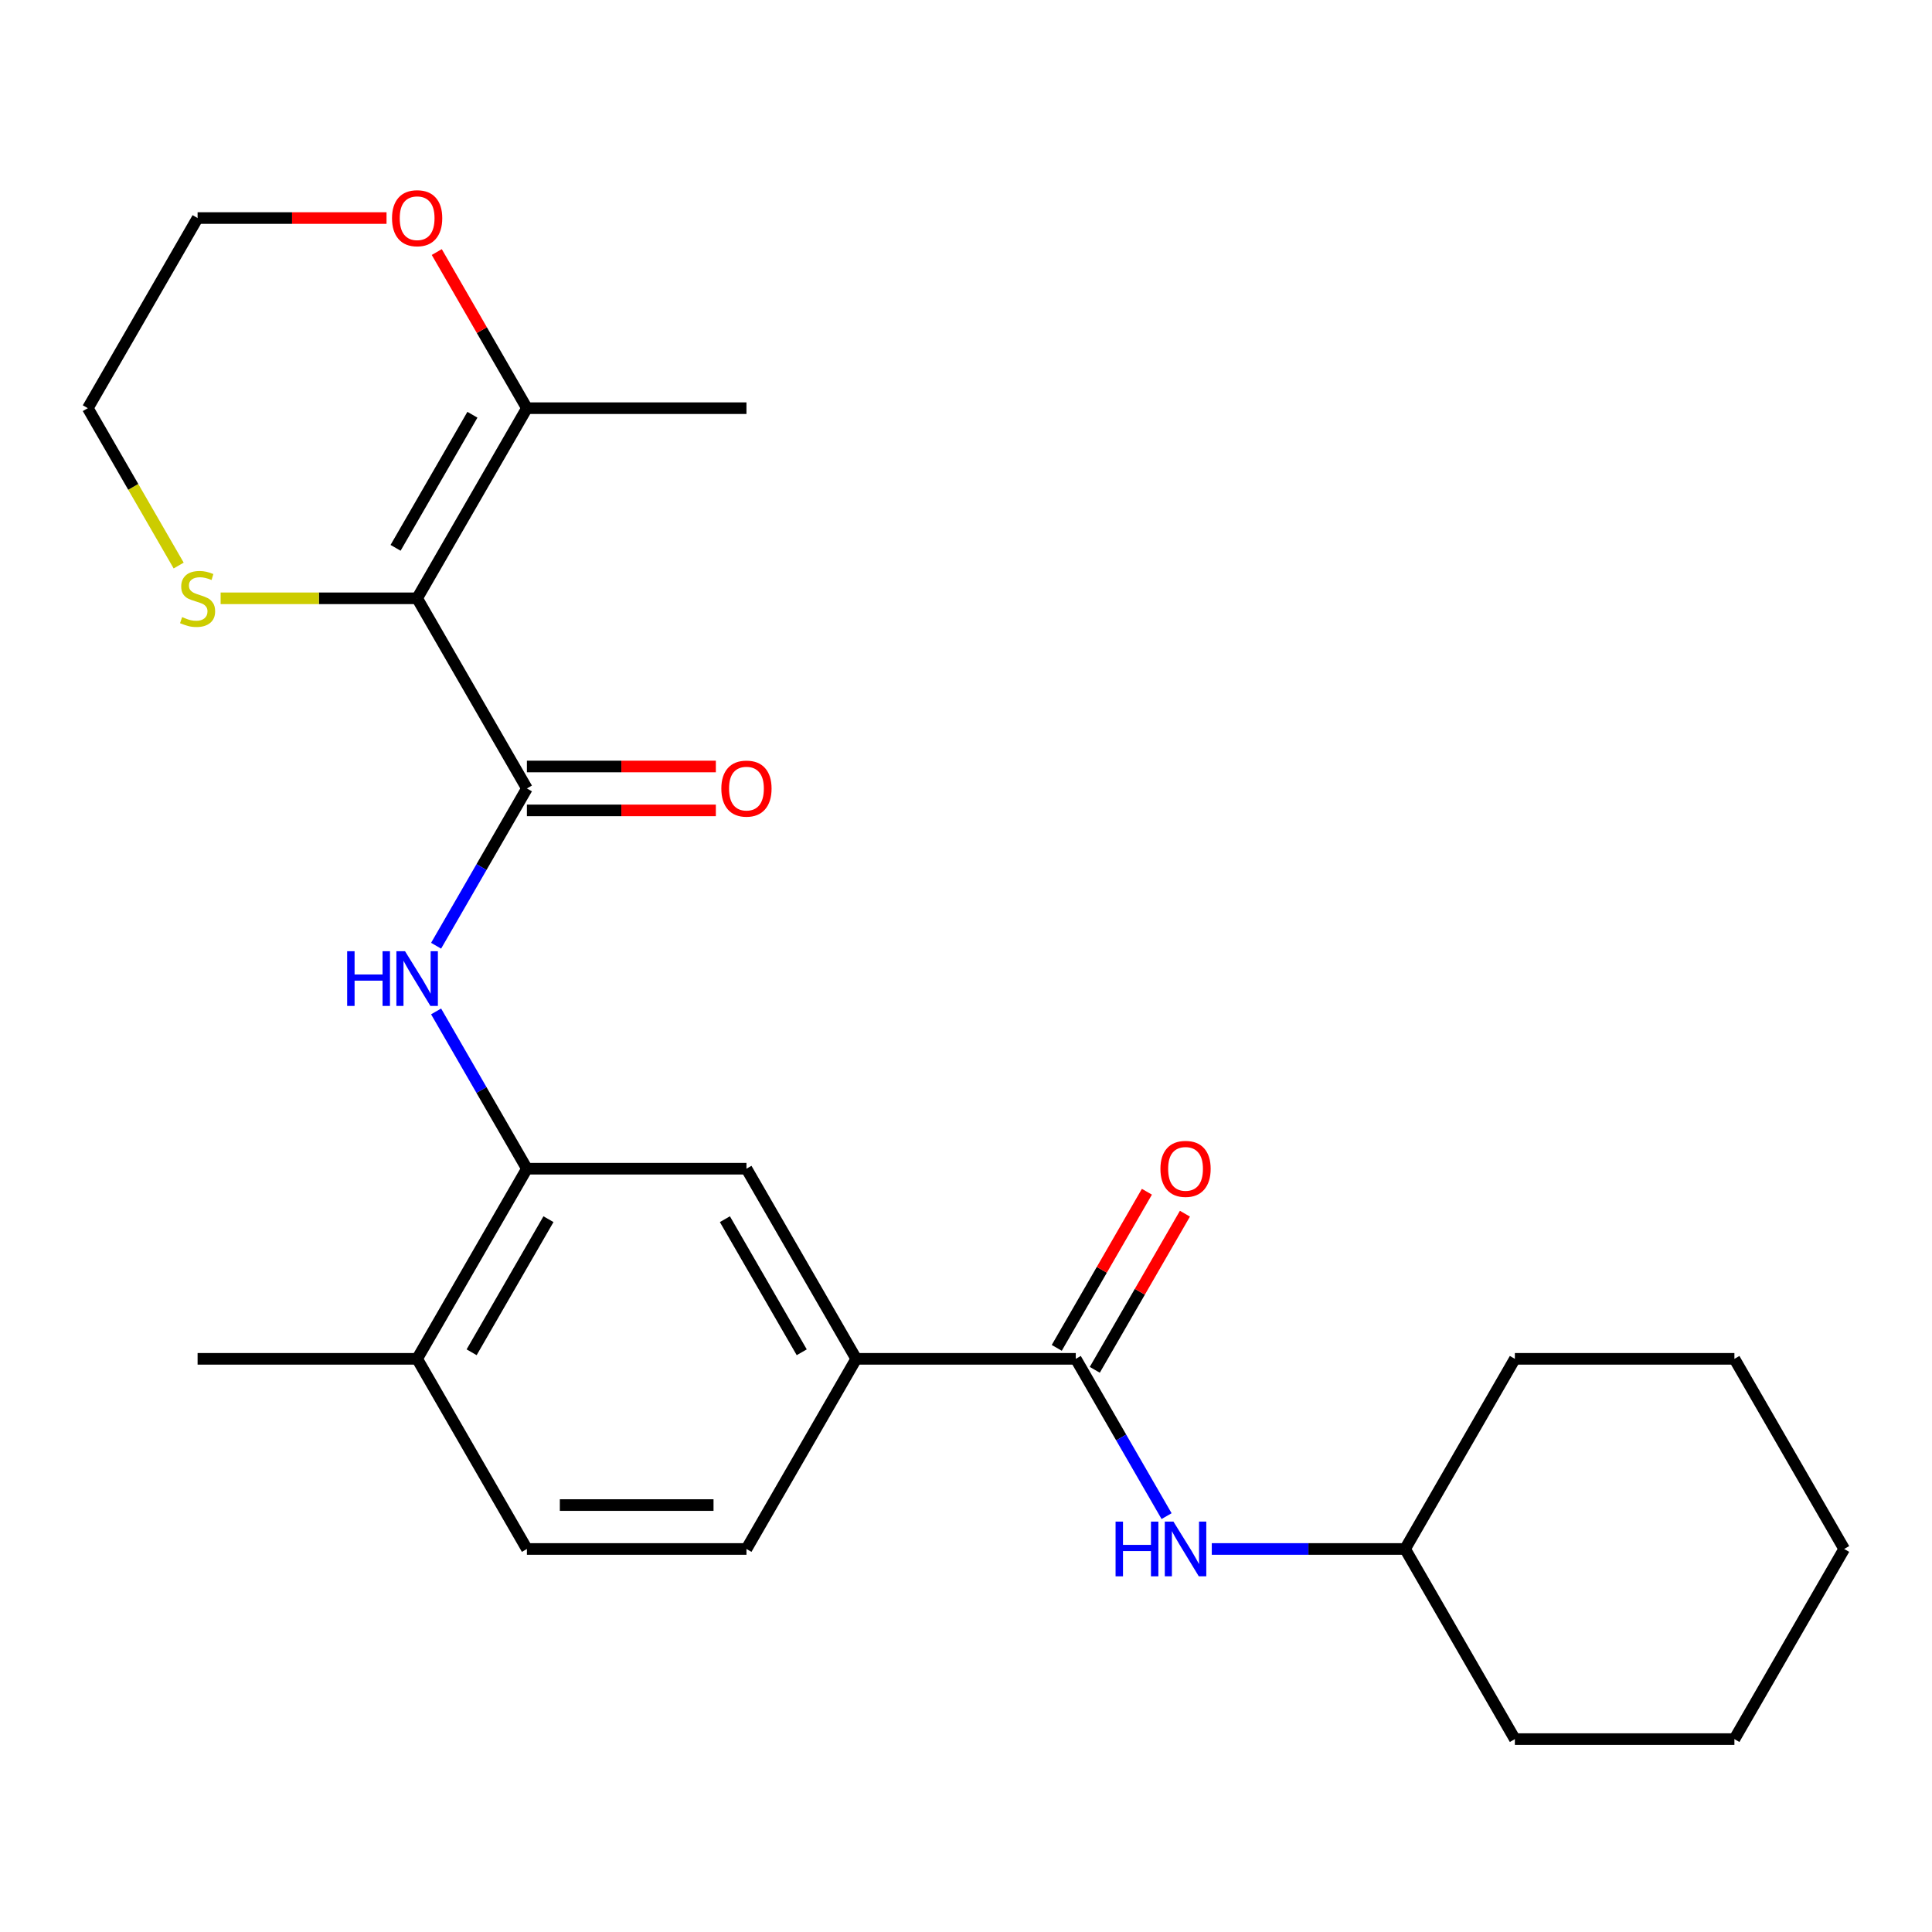<?xml version='1.0' encoding='iso-8859-1'?>
<svg version='1.1' baseProfile='full'
              xmlns='http://www.w3.org/2000/svg'
                      xmlns:rdkit='http://www.rdkit.org/xml'
                      xmlns:xlink='http://www.w3.org/1999/xlink'
                  xml:space='preserve'
width='1000px' height='1000px' viewBox='0 0 1000 1000'>
<!-- END OF HEADER -->
<rect style='opacity:1.0;fill:#FFFFFF;stroke:none' width='1000' height='1000' x='0' y='0'> </rect>
<path class='bond-0' d='M 215.909,309.685 L 272.727,408.097' style='fill:none;fill-rule:evenodd;stroke:#000000;stroke-width:6px;stroke-linecap:butt;stroke-linejoin:miter;stroke-opacity:1' />
<path class='bond-3' d='M 215.909,309.685 L 272.727,211.273' style='fill:none;fill-rule:evenodd;stroke:#000000;stroke-width:6px;stroke-linecap:butt;stroke-linejoin:miter;stroke-opacity:1' />
<path class='bond-3' d='M 204.749,283.56 L 244.522,214.671' style='fill:none;fill-rule:evenodd;stroke:#000000;stroke-width:6px;stroke-linecap:butt;stroke-linejoin:miter;stroke-opacity:1' />
<path class='bond-6' d='M 215.909,309.685 L 165.051,309.685' style='fill:none;fill-rule:evenodd;stroke:#000000;stroke-width:6px;stroke-linecap:butt;stroke-linejoin:miter;stroke-opacity:1' />
<path class='bond-6' d='M 165.051,309.685 L 114.194,309.685' style='fill:none;fill-rule:evenodd;stroke:#CCCC00;stroke-width:6px;stroke-linecap:butt;stroke-linejoin:miter;stroke-opacity:1' />
<path class='bond-1' d='M 272.727,408.097 L 249.226,448.803' style='fill:none;fill-rule:evenodd;stroke:#000000;stroke-width:6px;stroke-linecap:butt;stroke-linejoin:miter;stroke-opacity:1' />
<path class='bond-1' d='M 249.226,448.803 L 225.725,489.508' style='fill:none;fill-rule:evenodd;stroke:#0000FF;stroke-width:6px;stroke-linecap:butt;stroke-linejoin:miter;stroke-opacity:1' />
<path class='bond-9' d='M 272.727,419.461 L 321.625,419.461' style='fill:none;fill-rule:evenodd;stroke:#000000;stroke-width:6px;stroke-linecap:butt;stroke-linejoin:miter;stroke-opacity:1' />
<path class='bond-9' d='M 321.625,419.461 L 370.523,419.461' style='fill:none;fill-rule:evenodd;stroke:#FF0000;stroke-width:6px;stroke-linecap:butt;stroke-linejoin:miter;stroke-opacity:1' />
<path class='bond-9' d='M 272.727,396.733 L 321.625,396.733' style='fill:none;fill-rule:evenodd;stroke:#000000;stroke-width:6px;stroke-linecap:butt;stroke-linejoin:miter;stroke-opacity:1' />
<path class='bond-9' d='M 321.625,396.733 L 370.523,396.733' style='fill:none;fill-rule:evenodd;stroke:#FF0000;stroke-width:6px;stroke-linecap:butt;stroke-linejoin:miter;stroke-opacity:1' />
<path class='bond-4' d='M 225.725,523.51 L 249.226,564.216' style='fill:none;fill-rule:evenodd;stroke:#0000FF;stroke-width:6px;stroke-linecap:butt;stroke-linejoin:miter;stroke-opacity:1' />
<path class='bond-4' d='M 249.226,564.216 L 272.727,604.921' style='fill:none;fill-rule:evenodd;stroke:#000000;stroke-width:6px;stroke-linecap:butt;stroke-linejoin:miter;stroke-opacity:1' />
<path class='bond-2' d='M 556.818,703.333 L 443.182,703.333' style='fill:none;fill-rule:evenodd;stroke:#000000;stroke-width:6px;stroke-linecap:butt;stroke-linejoin:miter;stroke-opacity:1' />
<path class='bond-7' d='M 556.818,703.333 L 580.32,744.039' style='fill:none;fill-rule:evenodd;stroke:#000000;stroke-width:6px;stroke-linecap:butt;stroke-linejoin:miter;stroke-opacity:1' />
<path class='bond-7' d='M 580.32,744.039 L 603.821,784.744' style='fill:none;fill-rule:evenodd;stroke:#0000FF;stroke-width:6px;stroke-linecap:butt;stroke-linejoin:miter;stroke-opacity:1' />
<path class='bond-12' d='M 566.659,709.015 L 589.988,668.609' style='fill:none;fill-rule:evenodd;stroke:#000000;stroke-width:6px;stroke-linecap:butt;stroke-linejoin:miter;stroke-opacity:1' />
<path class='bond-12' d='M 589.988,668.609 L 613.316,628.204' style='fill:none;fill-rule:evenodd;stroke:#FF0000;stroke-width:6px;stroke-linecap:butt;stroke-linejoin:miter;stroke-opacity:1' />
<path class='bond-12' d='M 546.977,697.651 L 570.305,657.246' style='fill:none;fill-rule:evenodd;stroke:#000000;stroke-width:6px;stroke-linecap:butt;stroke-linejoin:miter;stroke-opacity:1' />
<path class='bond-12' d='M 570.305,657.246 L 593.633,616.84' style='fill:none;fill-rule:evenodd;stroke:#FF0000;stroke-width:6px;stroke-linecap:butt;stroke-linejoin:miter;stroke-opacity:1' />
<path class='bond-10' d='M 272.727,211.273 L 249.399,170.868' style='fill:none;fill-rule:evenodd;stroke:#000000;stroke-width:6px;stroke-linecap:butt;stroke-linejoin:miter;stroke-opacity:1' />
<path class='bond-10' d='M 249.399,170.868 L 226.071,130.462' style='fill:none;fill-rule:evenodd;stroke:#FF0000;stroke-width:6px;stroke-linecap:butt;stroke-linejoin:miter;stroke-opacity:1' />
<path class='bond-16' d='M 272.727,211.273 L 386.364,211.273' style='fill:none;fill-rule:evenodd;stroke:#000000;stroke-width:6px;stroke-linecap:butt;stroke-linejoin:miter;stroke-opacity:1' />
<path class='bond-8' d='M 272.727,604.921 L 386.364,604.921' style='fill:none;fill-rule:evenodd;stroke:#000000;stroke-width:6px;stroke-linecap:butt;stroke-linejoin:miter;stroke-opacity:1' />
<path class='bond-11' d='M 272.727,604.921 L 215.909,703.333' style='fill:none;fill-rule:evenodd;stroke:#000000;stroke-width:6px;stroke-linecap:butt;stroke-linejoin:miter;stroke-opacity:1' />
<path class='bond-11' d='M 283.887,631.047 L 244.114,699.935' style='fill:none;fill-rule:evenodd;stroke:#000000;stroke-width:6px;stroke-linecap:butt;stroke-linejoin:miter;stroke-opacity:1' />
<path class='bond-5' d='M 443.182,703.333 L 386.364,604.921' style='fill:none;fill-rule:evenodd;stroke:#000000;stroke-width:6px;stroke-linecap:butt;stroke-linejoin:miter;stroke-opacity:1' />
<path class='bond-5' d='M 414.977,699.935 L 375.204,631.047' style='fill:none;fill-rule:evenodd;stroke:#000000;stroke-width:6px;stroke-linecap:butt;stroke-linejoin:miter;stroke-opacity:1' />
<path class='bond-26' d='M 443.182,703.333 L 386.364,801.745' style='fill:none;fill-rule:evenodd;stroke:#000000;stroke-width:6px;stroke-linecap:butt;stroke-linejoin:miter;stroke-opacity:1' />
<path class='bond-17' d='M 92.48,292.724 L 68.967,251.999' style='fill:none;fill-rule:evenodd;stroke:#CCCC00;stroke-width:6px;stroke-linecap:butt;stroke-linejoin:miter;stroke-opacity:1' />
<path class='bond-17' d='M 68.967,251.999 L 45.455,211.273' style='fill:none;fill-rule:evenodd;stroke:#000000;stroke-width:6px;stroke-linecap:butt;stroke-linejoin:miter;stroke-opacity:1' />
<path class='bond-15' d='M 627.217,801.745 L 677.245,801.745' style='fill:none;fill-rule:evenodd;stroke:#0000FF;stroke-width:6px;stroke-linecap:butt;stroke-linejoin:miter;stroke-opacity:1' />
<path class='bond-15' d='M 677.245,801.745 L 727.273,801.745' style='fill:none;fill-rule:evenodd;stroke:#000000;stroke-width:6px;stroke-linecap:butt;stroke-linejoin:miter;stroke-opacity:1' />
<path class='bond-25' d='M 200.068,112.861 L 151.17,112.861' style='fill:none;fill-rule:evenodd;stroke:#FF0000;stroke-width:6px;stroke-linecap:butt;stroke-linejoin:miter;stroke-opacity:1' />
<path class='bond-25' d='M 151.17,112.861 L 102.273,112.861' style='fill:none;fill-rule:evenodd;stroke:#000000;stroke-width:6px;stroke-linecap:butt;stroke-linejoin:miter;stroke-opacity:1' />
<path class='bond-14' d='M 215.909,703.333 L 272.727,801.745' style='fill:none;fill-rule:evenodd;stroke:#000000;stroke-width:6px;stroke-linecap:butt;stroke-linejoin:miter;stroke-opacity:1' />
<path class='bond-19' d='M 215.909,703.333 L 102.273,703.333' style='fill:none;fill-rule:evenodd;stroke:#000000;stroke-width:6px;stroke-linecap:butt;stroke-linejoin:miter;stroke-opacity:1' />
<path class='bond-13' d='M 386.364,801.745 L 272.727,801.745' style='fill:none;fill-rule:evenodd;stroke:#000000;stroke-width:6px;stroke-linecap:butt;stroke-linejoin:miter;stroke-opacity:1' />
<path class='bond-13' d='M 369.318,779.018 L 289.773,779.018' style='fill:none;fill-rule:evenodd;stroke:#000000;stroke-width:6px;stroke-linecap:butt;stroke-linejoin:miter;stroke-opacity:1' />
<path class='bond-20' d='M 727.273,801.745 L 784.091,900.157' style='fill:none;fill-rule:evenodd;stroke:#000000;stroke-width:6px;stroke-linecap:butt;stroke-linejoin:miter;stroke-opacity:1' />
<path class='bond-21' d='M 727.273,801.745 L 784.091,703.333' style='fill:none;fill-rule:evenodd;stroke:#000000;stroke-width:6px;stroke-linecap:butt;stroke-linejoin:miter;stroke-opacity:1' />
<path class='bond-18' d='M 45.455,211.273 L 102.273,112.861' style='fill:none;fill-rule:evenodd;stroke:#000000;stroke-width:6px;stroke-linecap:butt;stroke-linejoin:miter;stroke-opacity:1' />
<path class='bond-22' d='M 784.091,900.157 L 897.727,900.157' style='fill:none;fill-rule:evenodd;stroke:#000000;stroke-width:6px;stroke-linecap:butt;stroke-linejoin:miter;stroke-opacity:1' />
<path class='bond-23' d='M 784.091,703.333 L 897.727,703.333' style='fill:none;fill-rule:evenodd;stroke:#000000;stroke-width:6px;stroke-linecap:butt;stroke-linejoin:miter;stroke-opacity:1' />
<path class='bond-27' d='M 897.727,900.157 L 954.545,801.745' style='fill:none;fill-rule:evenodd;stroke:#000000;stroke-width:6px;stroke-linecap:butt;stroke-linejoin:miter;stroke-opacity:1' />
<path class='bond-24' d='M 897.727,703.333 L 954.545,801.745' style='fill:none;fill-rule:evenodd;stroke:#000000;stroke-width:6px;stroke-linecap:butt;stroke-linejoin:miter;stroke-opacity:1' />
<path  class='atom-2' d='M 179.689 492.349
L 183.529 492.349
L 183.529 504.389
L 198.009 504.389
L 198.009 492.349
L 201.849 492.349
L 201.849 520.669
L 198.009 520.669
L 198.009 507.589
L 183.529 507.589
L 183.529 520.669
L 179.689 520.669
L 179.689 492.349
' fill='#0000FF'/>
<path  class='atom-2' d='M 209.649 492.349
L 218.929 507.349
Q 219.849 508.829, 221.329 511.509
Q 222.809 514.189, 222.889 514.349
L 222.889 492.349
L 226.649 492.349
L 226.649 520.669
L 222.769 520.669
L 212.809 504.269
Q 211.649 502.349, 210.409 500.149
Q 209.209 497.949, 208.849 497.269
L 208.849 520.669
L 205.169 520.669
L 205.169 492.349
L 209.649 492.349
' fill='#0000FF'/>
<path  class='atom-7' d='M 94.273 319.405
Q 94.593 319.525, 95.913 320.085
Q 97.233 320.645, 98.673 321.005
Q 100.153 321.325, 101.593 321.325
Q 104.273 321.325, 105.833 320.045
Q 107.393 318.725, 107.393 316.445
Q 107.393 314.885, 106.593 313.925
Q 105.833 312.965, 104.633 312.445
Q 103.433 311.925, 101.433 311.325
Q 98.913 310.565, 97.393 309.845
Q 95.913 309.125, 94.833 307.605
Q 93.793 306.085, 93.793 303.525
Q 93.793 299.965, 96.193 297.765
Q 98.633 295.565, 103.433 295.565
Q 106.713 295.565, 110.433 297.125
L 109.513 300.205
Q 106.113 298.805, 103.553 298.805
Q 100.793 298.805, 99.273 299.965
Q 97.753 301.085, 97.793 303.045
Q 97.793 304.565, 98.553 305.485
Q 99.353 306.405, 100.473 306.925
Q 101.633 307.445, 103.553 308.045
Q 106.113 308.845, 107.633 309.645
Q 109.153 310.445, 110.233 312.085
Q 111.353 313.685, 111.353 316.445
Q 111.353 320.365, 108.713 322.485
Q 106.113 324.565, 101.753 324.565
Q 99.233 324.565, 97.313 324.005
Q 95.433 323.485, 93.193 322.565
L 94.273 319.405
' fill='#CCCC00'/>
<path  class='atom-8' d='M 577.416 787.585
L 581.256 787.585
L 581.256 799.625
L 595.736 799.625
L 595.736 787.585
L 599.576 787.585
L 599.576 815.905
L 595.736 815.905
L 595.736 802.825
L 581.256 802.825
L 581.256 815.905
L 577.416 815.905
L 577.416 787.585
' fill='#0000FF'/>
<path  class='atom-8' d='M 607.376 787.585
L 616.656 802.585
Q 617.576 804.065, 619.056 806.745
Q 620.536 809.425, 620.616 809.585
L 620.616 787.585
L 624.376 787.585
L 624.376 815.905
L 620.496 815.905
L 610.536 799.505
Q 609.376 797.585, 608.136 795.385
Q 606.936 793.185, 606.576 792.505
L 606.576 815.905
L 602.896 815.905
L 602.896 787.585
L 607.376 787.585
' fill='#0000FF'/>
<path  class='atom-10' d='M 373.364 408.177
Q 373.364 401.377, 376.724 397.577
Q 380.084 393.777, 386.364 393.777
Q 392.644 393.777, 396.004 397.577
Q 399.364 401.377, 399.364 408.177
Q 399.364 415.057, 395.964 418.977
Q 392.564 422.857, 386.364 422.857
Q 380.124 422.857, 376.724 418.977
Q 373.364 415.097, 373.364 408.177
M 386.364 419.657
Q 390.684 419.657, 393.004 416.777
Q 395.364 413.857, 395.364 408.177
Q 395.364 402.617, 393.004 399.817
Q 390.684 396.977, 386.364 396.977
Q 382.044 396.977, 379.684 399.777
Q 377.364 402.577, 377.364 408.177
Q 377.364 413.897, 379.684 416.777
Q 382.044 419.657, 386.364 419.657
' fill='#FF0000'/>
<path  class='atom-11' d='M 202.909 112.941
Q 202.909 106.141, 206.269 102.341
Q 209.629 98.541, 215.909 98.541
Q 222.189 98.541, 225.549 102.341
Q 228.909 106.141, 228.909 112.941
Q 228.909 119.821, 225.509 123.741
Q 222.109 127.621, 215.909 127.621
Q 209.669 127.621, 206.269 123.741
Q 202.909 119.861, 202.909 112.941
M 215.909 124.421
Q 220.229 124.421, 222.549 121.541
Q 224.909 118.621, 224.909 112.941
Q 224.909 107.381, 222.549 104.581
Q 220.229 101.741, 215.909 101.741
Q 211.589 101.741, 209.229 104.541
Q 206.909 107.341, 206.909 112.941
Q 206.909 118.661, 209.229 121.541
Q 211.589 124.421, 215.909 124.421
' fill='#FF0000'/>
<path  class='atom-13' d='M 600.636 605.001
Q 600.636 598.201, 603.996 594.401
Q 607.356 590.601, 613.636 590.601
Q 619.916 590.601, 623.276 594.401
Q 626.636 598.201, 626.636 605.001
Q 626.636 611.881, 623.236 615.801
Q 619.836 619.681, 613.636 619.681
Q 607.396 619.681, 603.996 615.801
Q 600.636 611.921, 600.636 605.001
M 613.636 616.481
Q 617.956 616.481, 620.276 613.601
Q 622.636 610.681, 622.636 605.001
Q 622.636 599.441, 620.276 596.641
Q 617.956 593.801, 613.636 593.801
Q 609.316 593.801, 606.956 596.601
Q 604.636 599.401, 604.636 605.001
Q 604.636 610.721, 606.956 613.601
Q 609.316 616.481, 613.636 616.481
' fill='#FF0000'/>
</svg>
